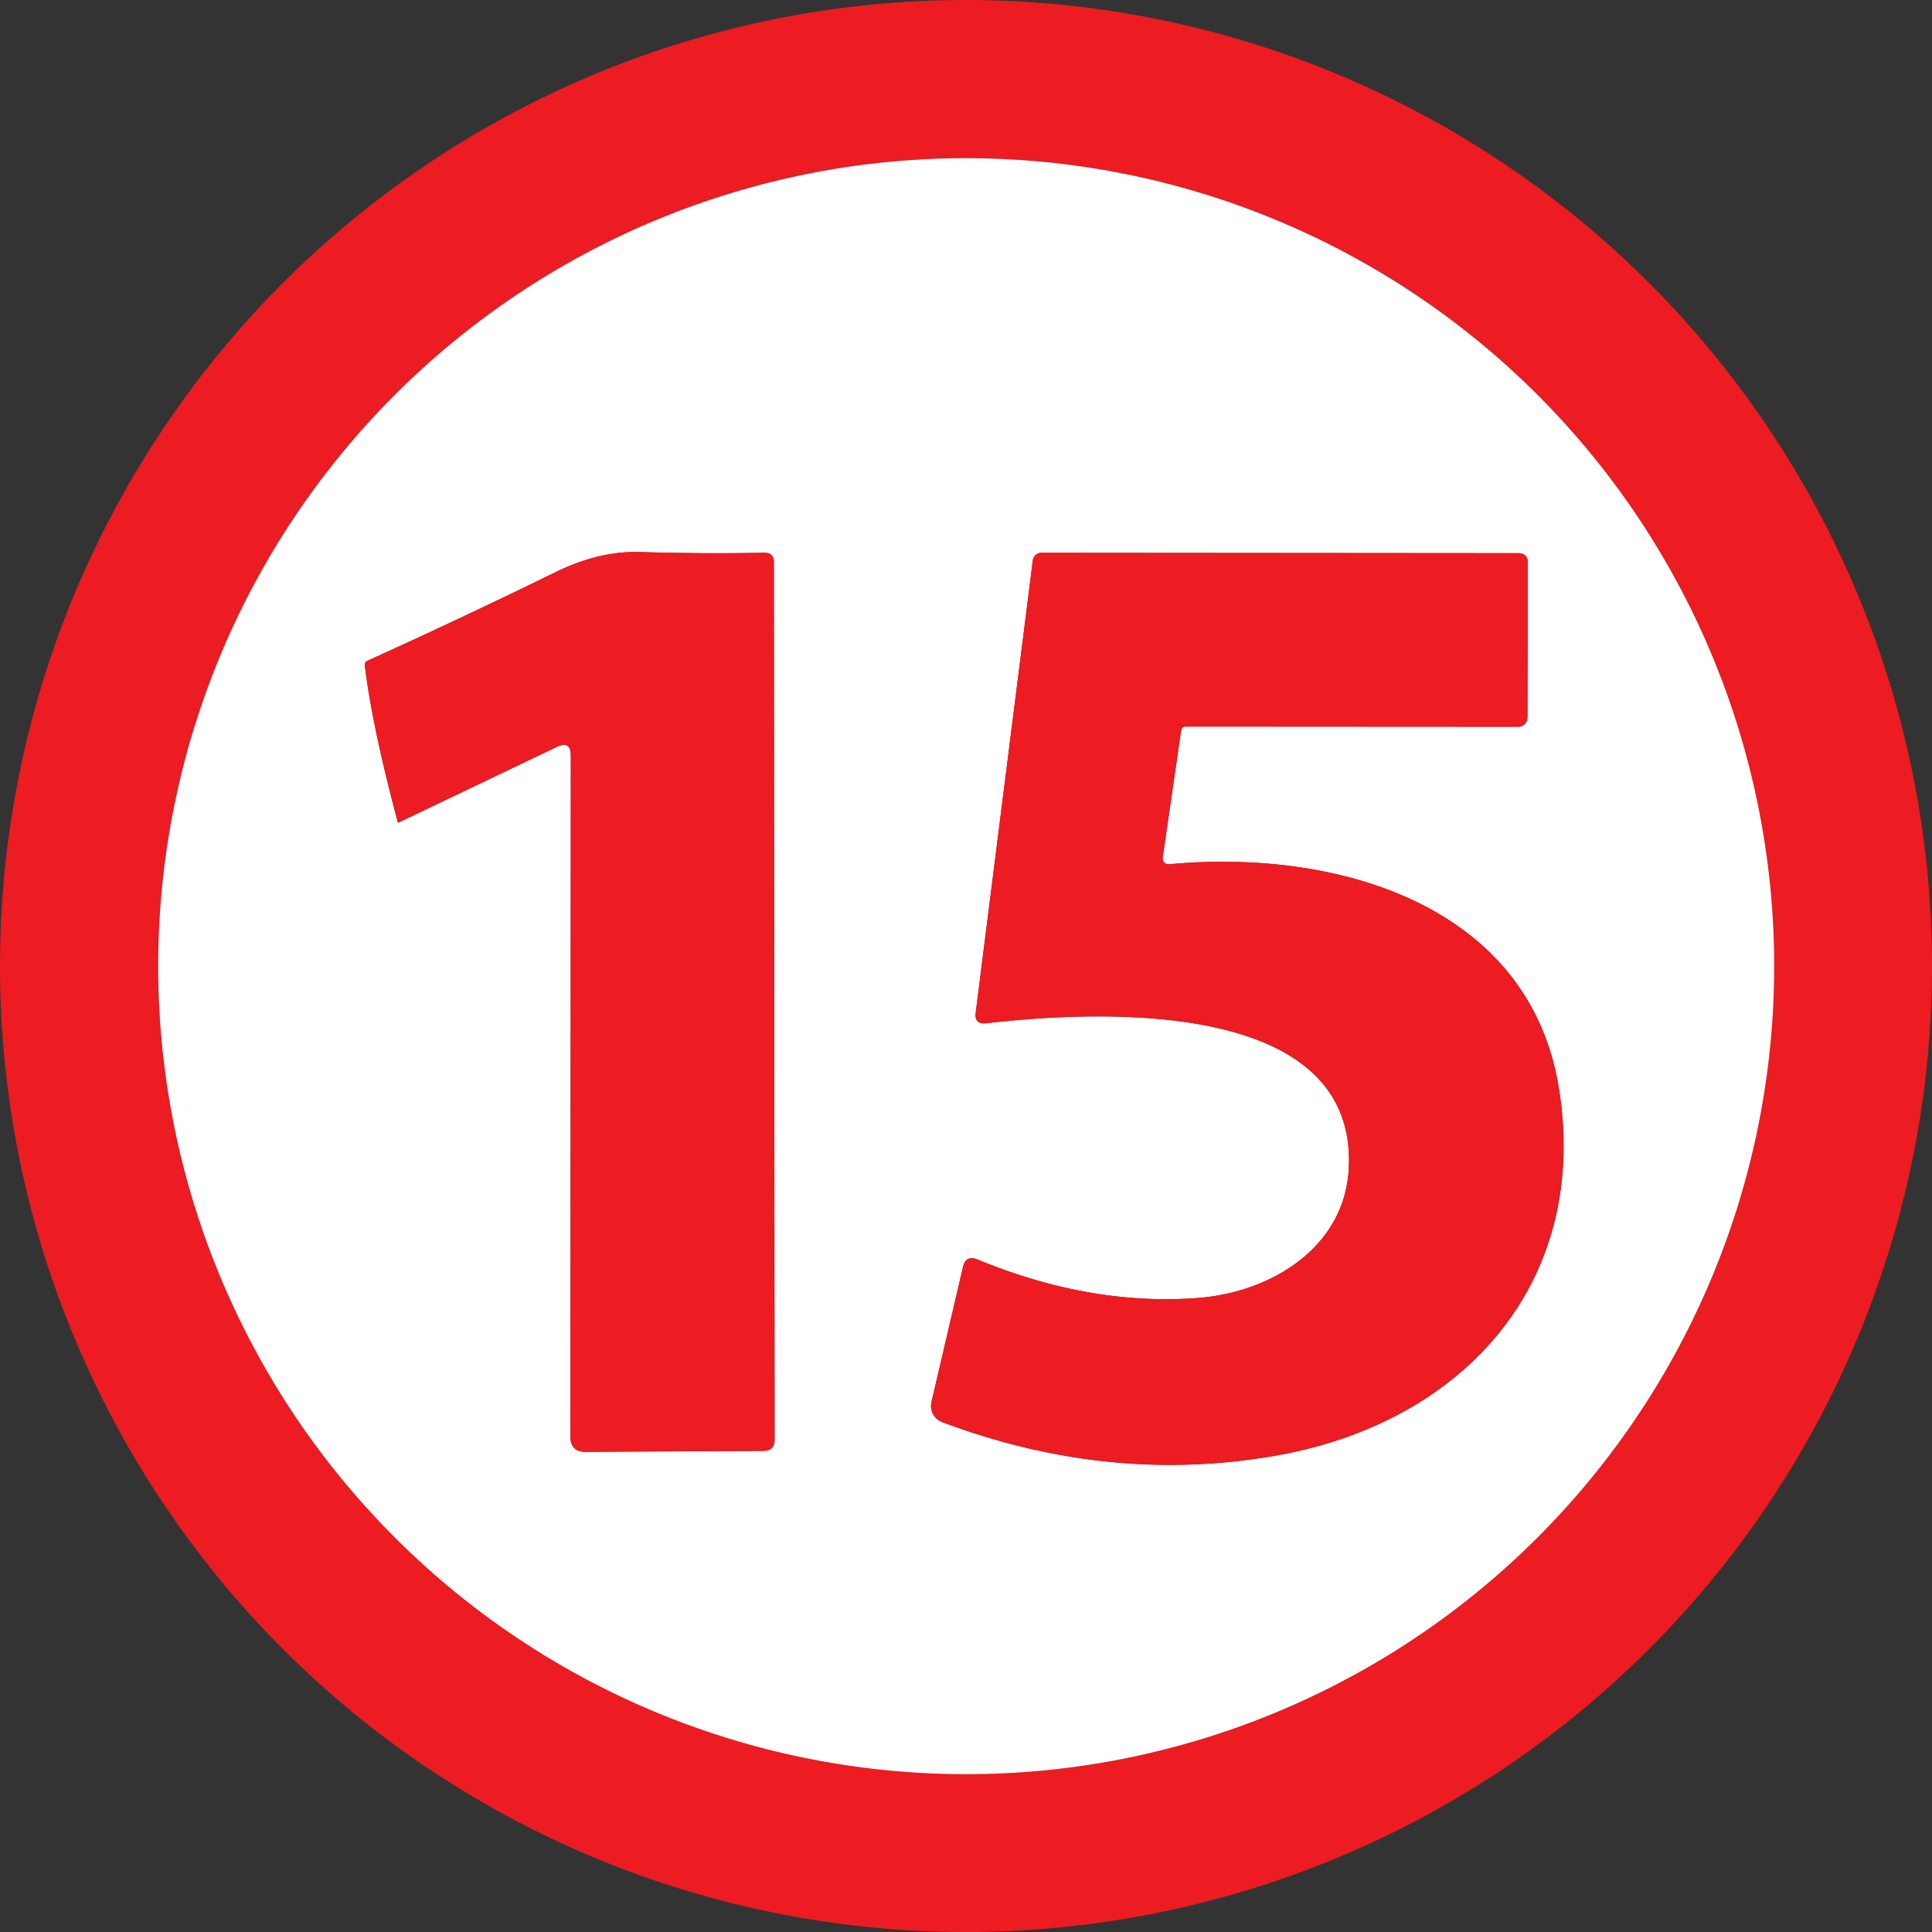 <svg xmlns="http://www.w3.org/2000/svg" xmlns:svg="http://www.w3.org/2000/svg" version="1.1" viewBox="16.6 127.26 102.96 102.96">
 <rect x="16.6" y="127.26" width="102.96" height="102.96" fill="#333333" stroke="none"/>
 <g class="layer">
  <title>Layer 1</title>
  <path d="m119.56,178.74a51.48,51.48 0 0 1 -51.48,51.48a51.48,51.48 0 0 1 -51.48,-51.48a51.48,51.48 0 0 1 51.48,-51.48a51.48,51.48 0 0 1 51.48,51.48zm-8.41,0.01a43.06,43.06 0 0 0 -43.06,-43.06a43.06,43.06 0 0 0 -43.06,43.06a43.06,43.06 0 0 0 43.06,43.06a43.06,43.06 0 0 0 43.06,-43.06z" fill="#ec1c22" id="svg_65"/>
  <path d="m111.15,178.75a43.06,43.06 0 0 1 -43.06,43.06a43.06,43.06 0 0 1 -43.06,-43.06a43.06,43.06 0 0 1 43.06,-43.06a43.06,43.06 0 0 1 43.06,43.06zm-64.13,-11.22l-0.02,36.29q0,0.82 0.82,0.81l9.45,-0.05q0.61,0 0.61,-0.6l-0.04,-46.77q0,-0.5 -0.51,-0.49q-3.35,0.06 -6.62,-0.04q-2.17,-0.07 -4.5,1.07q-5,2.45 -10.04,4.73q-0.14,0.07 -0.13,0.22q0.37,3.15 1.75,8.34q0.01,0.07 0.08,0.04l8.41,-4.02q0.74,-0.35 0.74,0.47zm32.52,-1.32q0.03,-0.23 0.26,-0.23l17.71,0.01a0.5,0.49 90 0 0 0.49,-0.5l0.02,-8.24q0,-0.51 -0.52,-0.51l-25.4,-0.02a0.47,0.46 -86.5 0 0 -0.46,0.41l-3.04,24.08q-0.09,0.66 0.57,0.58c5.62,-0.65 19.77,-1.47 19.31,7.74c-0.22,4.23 -4.16,6.6 -8.02,6.9q-5.74,0.44 -11.77,-2.05q-0.62,-0.25 -0.77,0.4l-1.68,7.2a0.92,0.92 0 0 0 0.58,1.07q8.91,3.34 17.78,1.78c9.89,-1.73 16.73,-9.13 15.08,-19.54c-1.55,-9.76 -11.75,-12.82 -20.78,-11.97a0.31,0.31 0 0 1 -0.34,-0.35l0.98,-6.76z" fill="#ffffff" id="svg_69"/>
  <path d="m46.28,167.06l-8.41,4.02q-0.07,0.03 -0.08,-0.04q-1.38,-5.19 -1.75,-8.34q-0.01,-0.15 0.13,-0.22q5.04,-2.28 10.04,-4.73q2.33,-1.14 4.5,-1.07q3.27,0.1 6.62,0.04q0.51,-0.01 0.51,0.49l0.04,46.77q0,0.6 -0.61,0.6l-9.45,0.05q-0.82,0.01 -0.82,-0.81l0.02,-36.29q0,-0.82 -0.74,-0.47z" fill="#ec1c22" id="svg_76"/>
  <path d="m79.54,166.21l-0.98,6.76a0.31,0.31 0 0 0 0.34,0.35c9.03,-0.85 19.23,2.21 20.78,11.97c1.65,10.41 -5.19,17.81 -15.08,19.54q-8.87,1.56 -17.78,-1.78a0.92,0.92 0 0 1 -0.58,-1.07l1.68,-7.2q0.15,-0.65 0.77,-0.4q6.03,2.49 11.77,2.05c3.86,-0.3 7.8,-2.67 8.02,-6.9c0.46,-9.21 -13.69,-8.39 -19.31,-7.74q-0.66,0.08 -0.57,-0.58l3.04,-24.08a0.47,0.46 -86.5 0 1 0.46,-0.41l25.4,0.02q0.52,0 0.52,0.51l-0.02,8.24a0.5,0.49 90 0 1 -0.49,0.5l-17.71,-0.01q-0.23,0 -0.26,0.23z" fill="#ec1c22" id="svg_77"/>
 </g>
</svg>